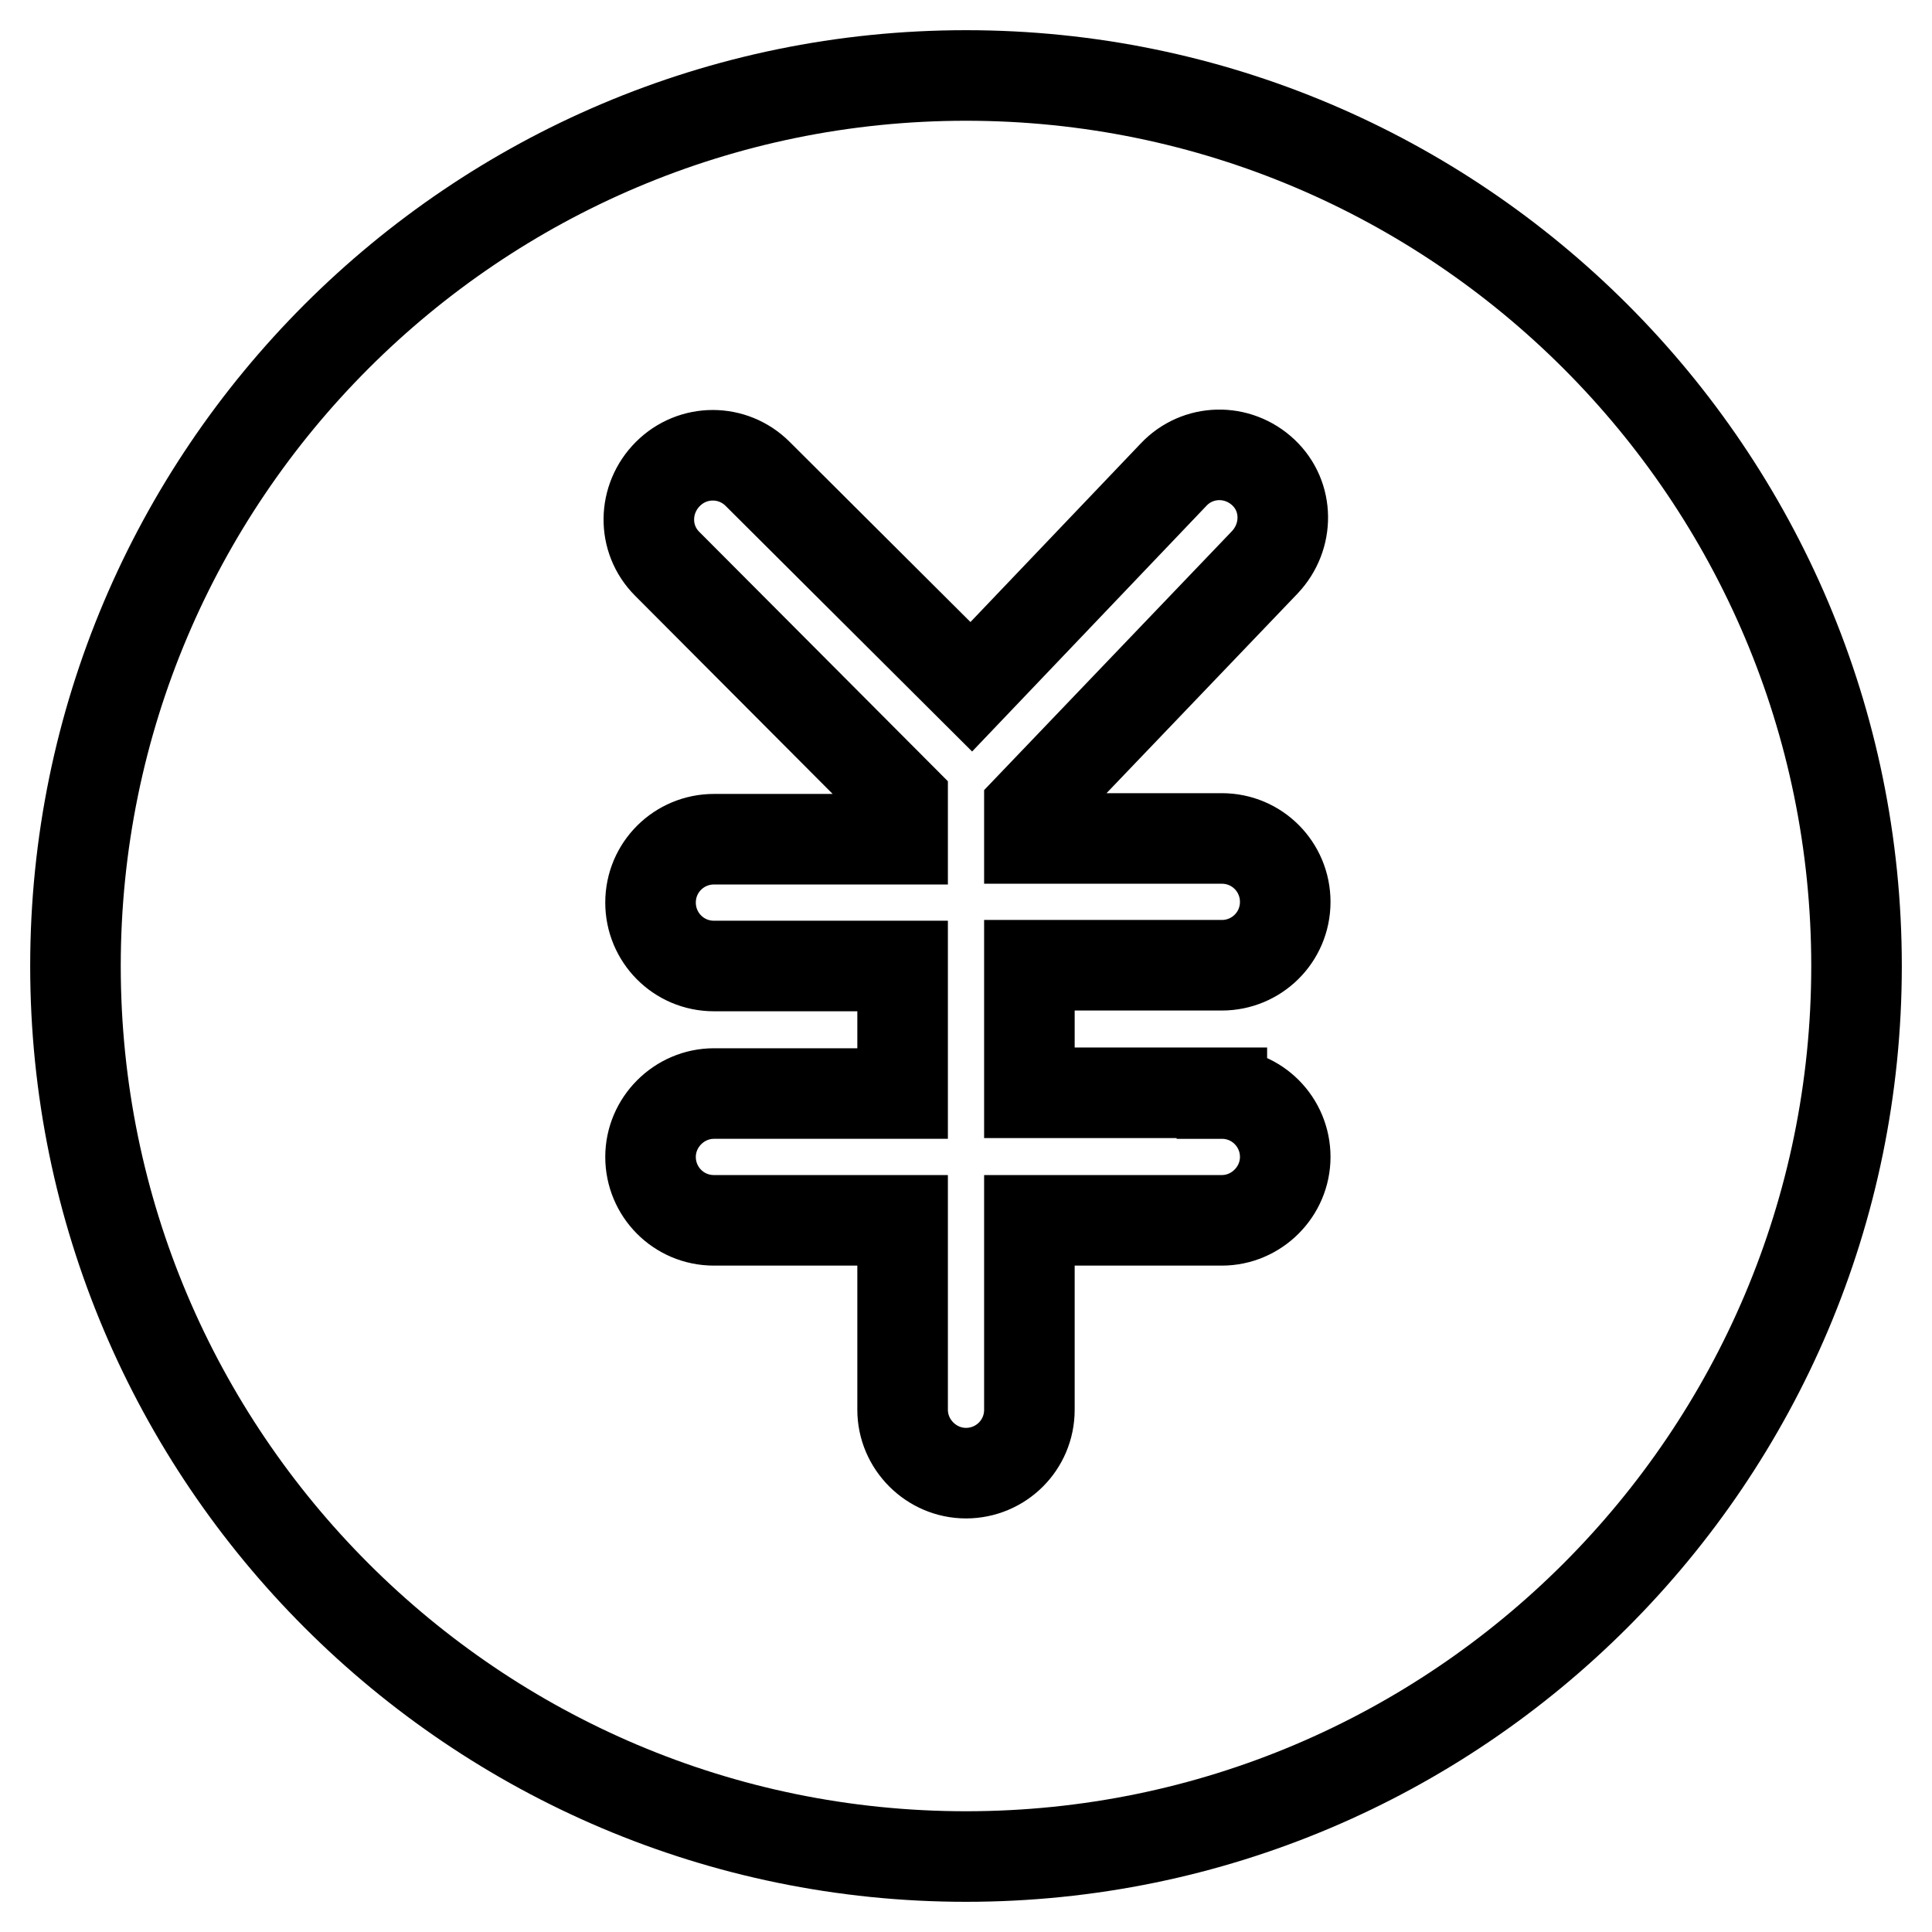 <?xml version="1.0" encoding="utf-8"?>
<!-- Svg Vector Icons : http://www.onlinewebfonts.com/icon -->
<!DOCTYPE svg PUBLIC "-//W3C//DTD SVG 1.1//EN" "http://www.w3.org/Graphics/SVG/1.1/DTD/svg11.dtd">
<svg version="1.1" xmlns="http://www.w3.org/2000/svg" xmlns:xlink="http://www.w3.org/1999/xlink" x="0px" y="0px" viewBox="0 0 256 256" enable-background="new 0 0 256 256" xml:space="preserve">
<g><g><path stroke-width="12" fill-opacity="0" stroke="#000000"  d="M128,10C62.9,10,10,62.9,10,128c0,65.1,52.9,118,118,118c65.1,0,118-52.9,118-118C246,62.9,193.1,10,128,10z M161.9,144.9c4.7,0,8.4,3.8,8.4,8.4s-3.8,8.4-8.4,8.4h-25.5v25.1c0,4.7-3.8,8.4-8.4,8.4s-8.4-3.8-8.4-8.4v-25.1h-25c-4.7,0-8.4-3.8-8.4-8.4s3.8-8.4,8.4-8.4h25V128h-25c-4.7,0-8.4-3.8-8.4-8.4c0-4.7,3.8-8.4,8.4-8.4h25v-5.2L88.4,74.7c-3.3-3.3-3.2-8.6,0.1-11.9c3.3-3.3,8.6-3.3,11.9,0L128.7,91l26.8-28.1c3.2-3.4,8.5-3.5,11.9-0.3c3.4,3.2,3.4,8.5,0.2,11.9l-31.2,32.6v4h25.5c4.7,0,8.4,3.8,8.4,8.4c0,4.7-3.8,8.4-8.4,8.4h-25.5v16.9H161.9z"/></g></g>
</svg>